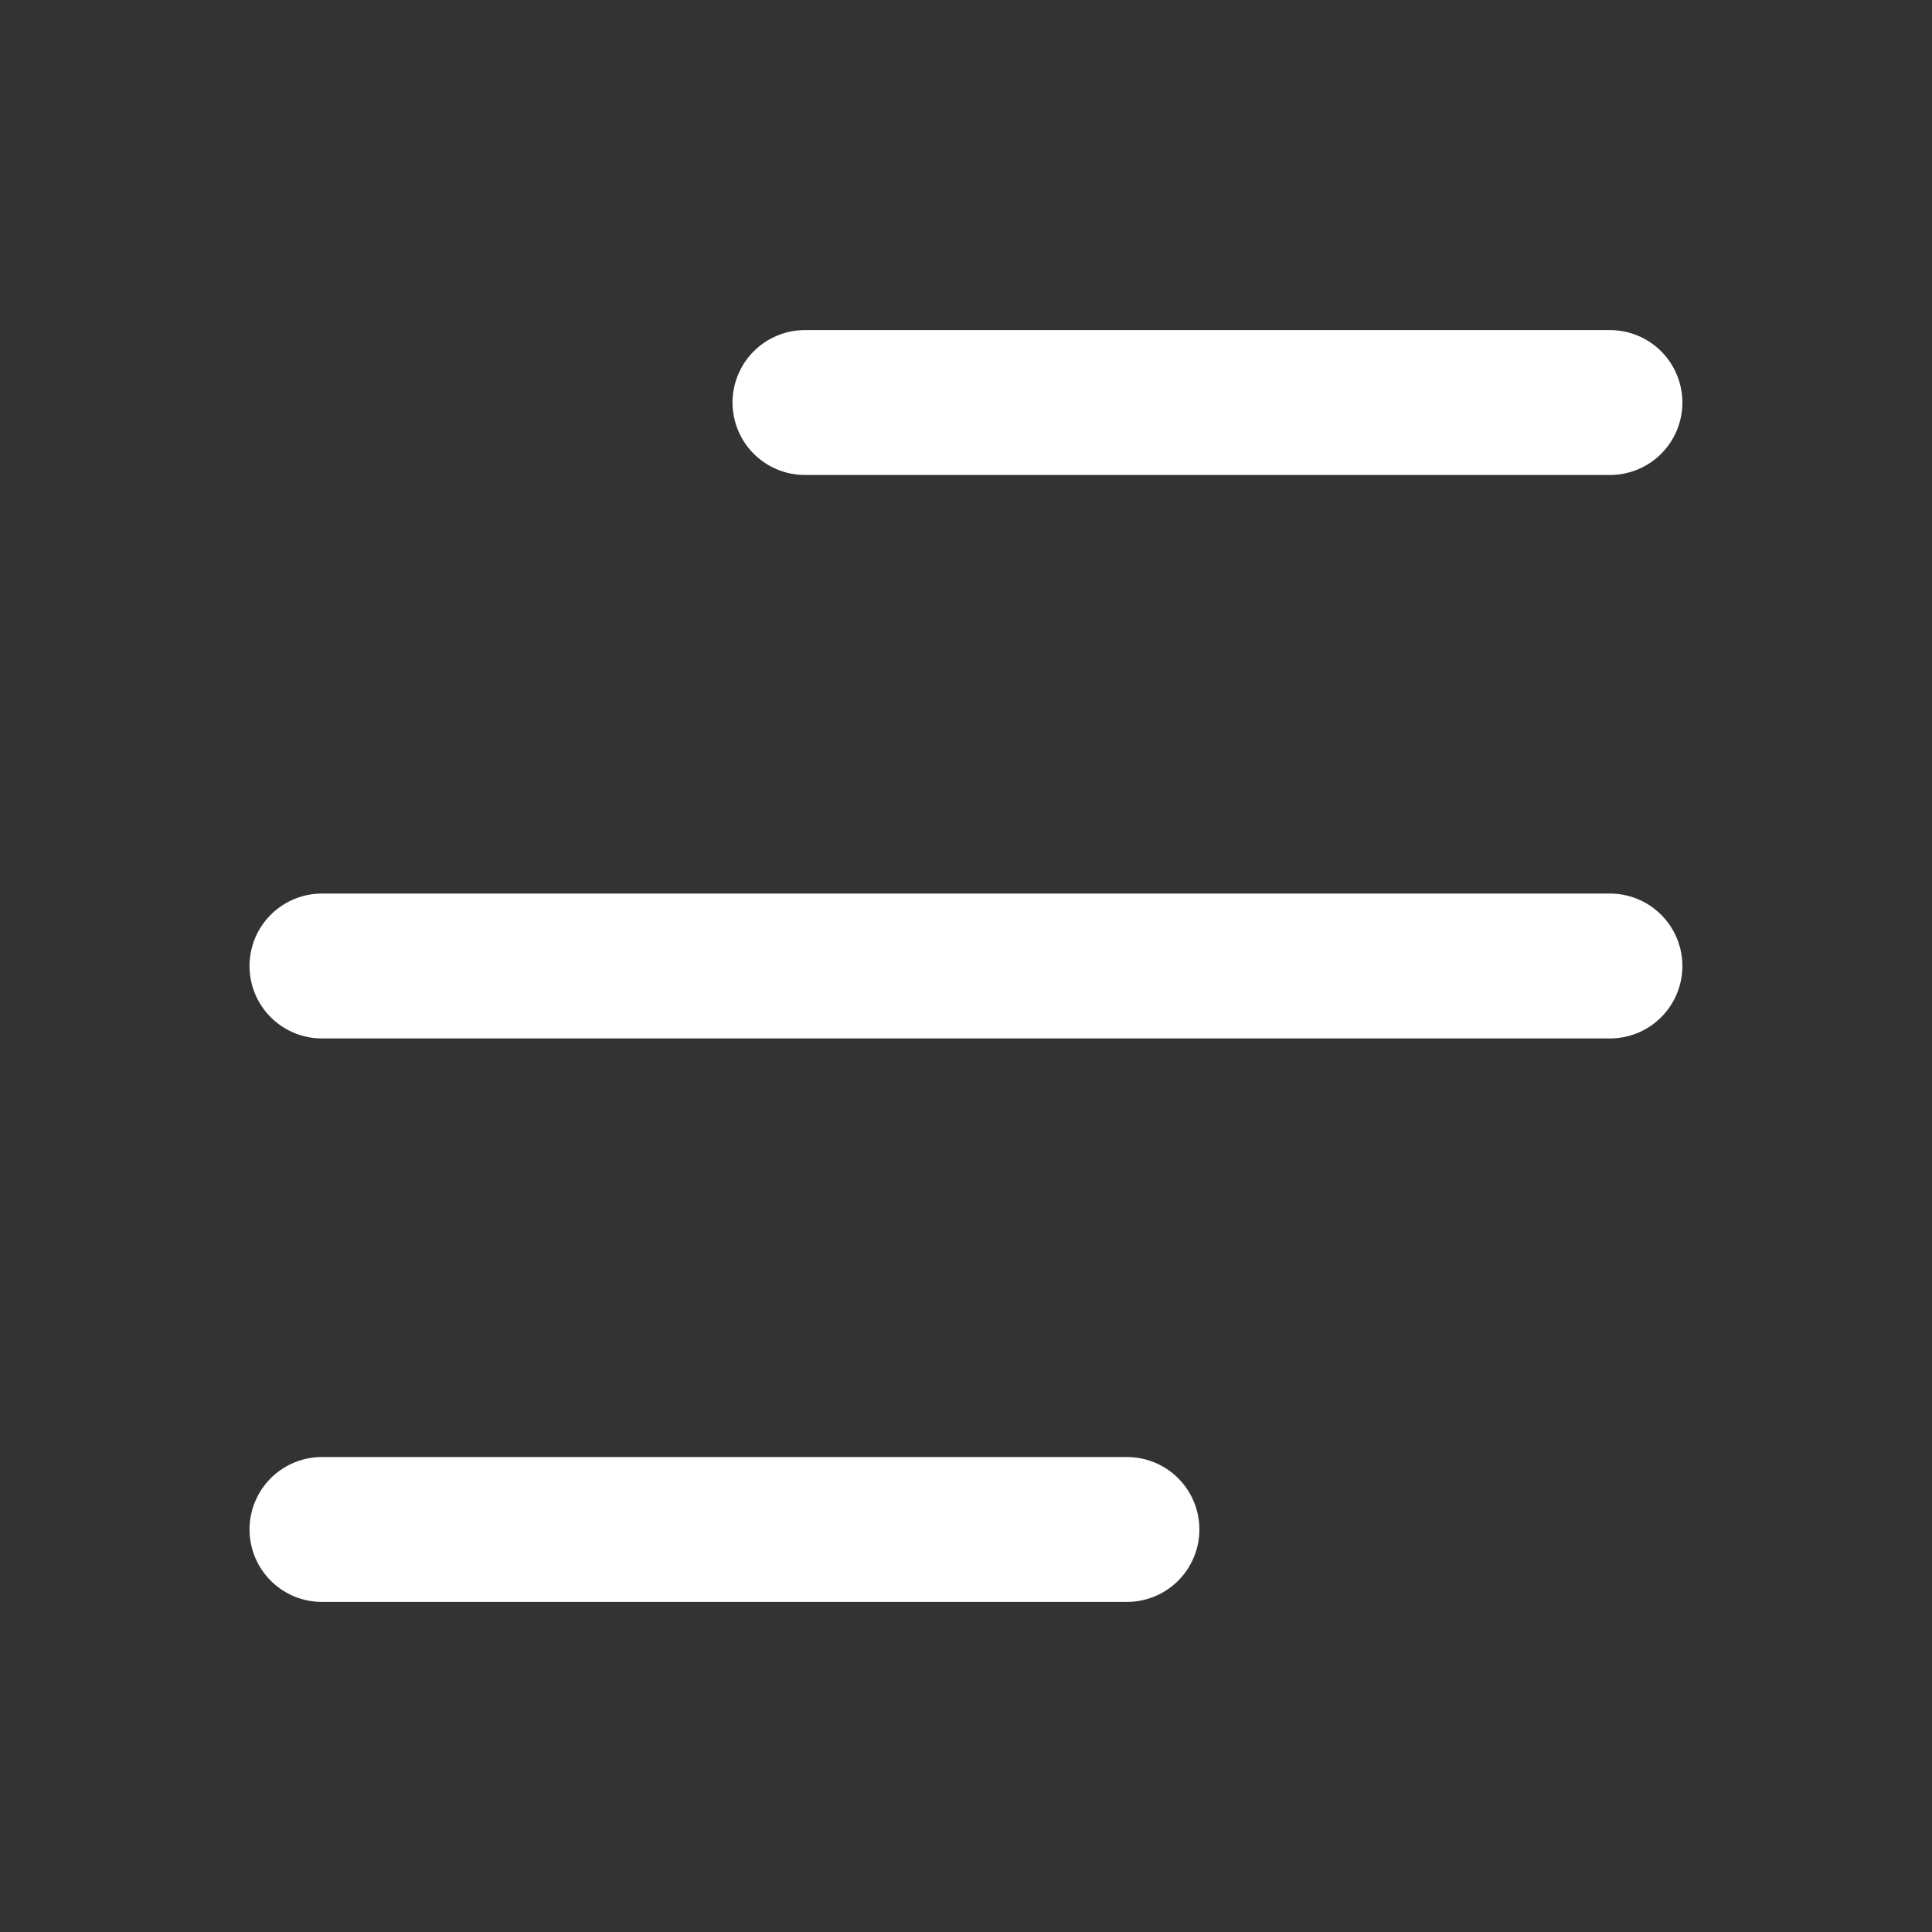 <svg width="20" height="20" viewBox="0 0 20 20" fill="none" xmlns="http://www.w3.org/2000/svg">
<rect x="0" y="0" width="20" height="20" fill="#333333" stroke="none"/>
<path d="M8.333 4.167L16.666 4.167" stroke="white" stroke-width="1.5" stroke-linecap="round" stroke-linejoin="round"/>
<path d="M3.333 10L16.666 10" stroke="white" stroke-width="1.5" stroke-linecap="round" stroke-linejoin="round"/>
<path d="M3.333 15.833L11.666 15.833" stroke="white" stroke-width="1.5" stroke-linecap="round" stroke-linejoin="round"/>
</svg>
